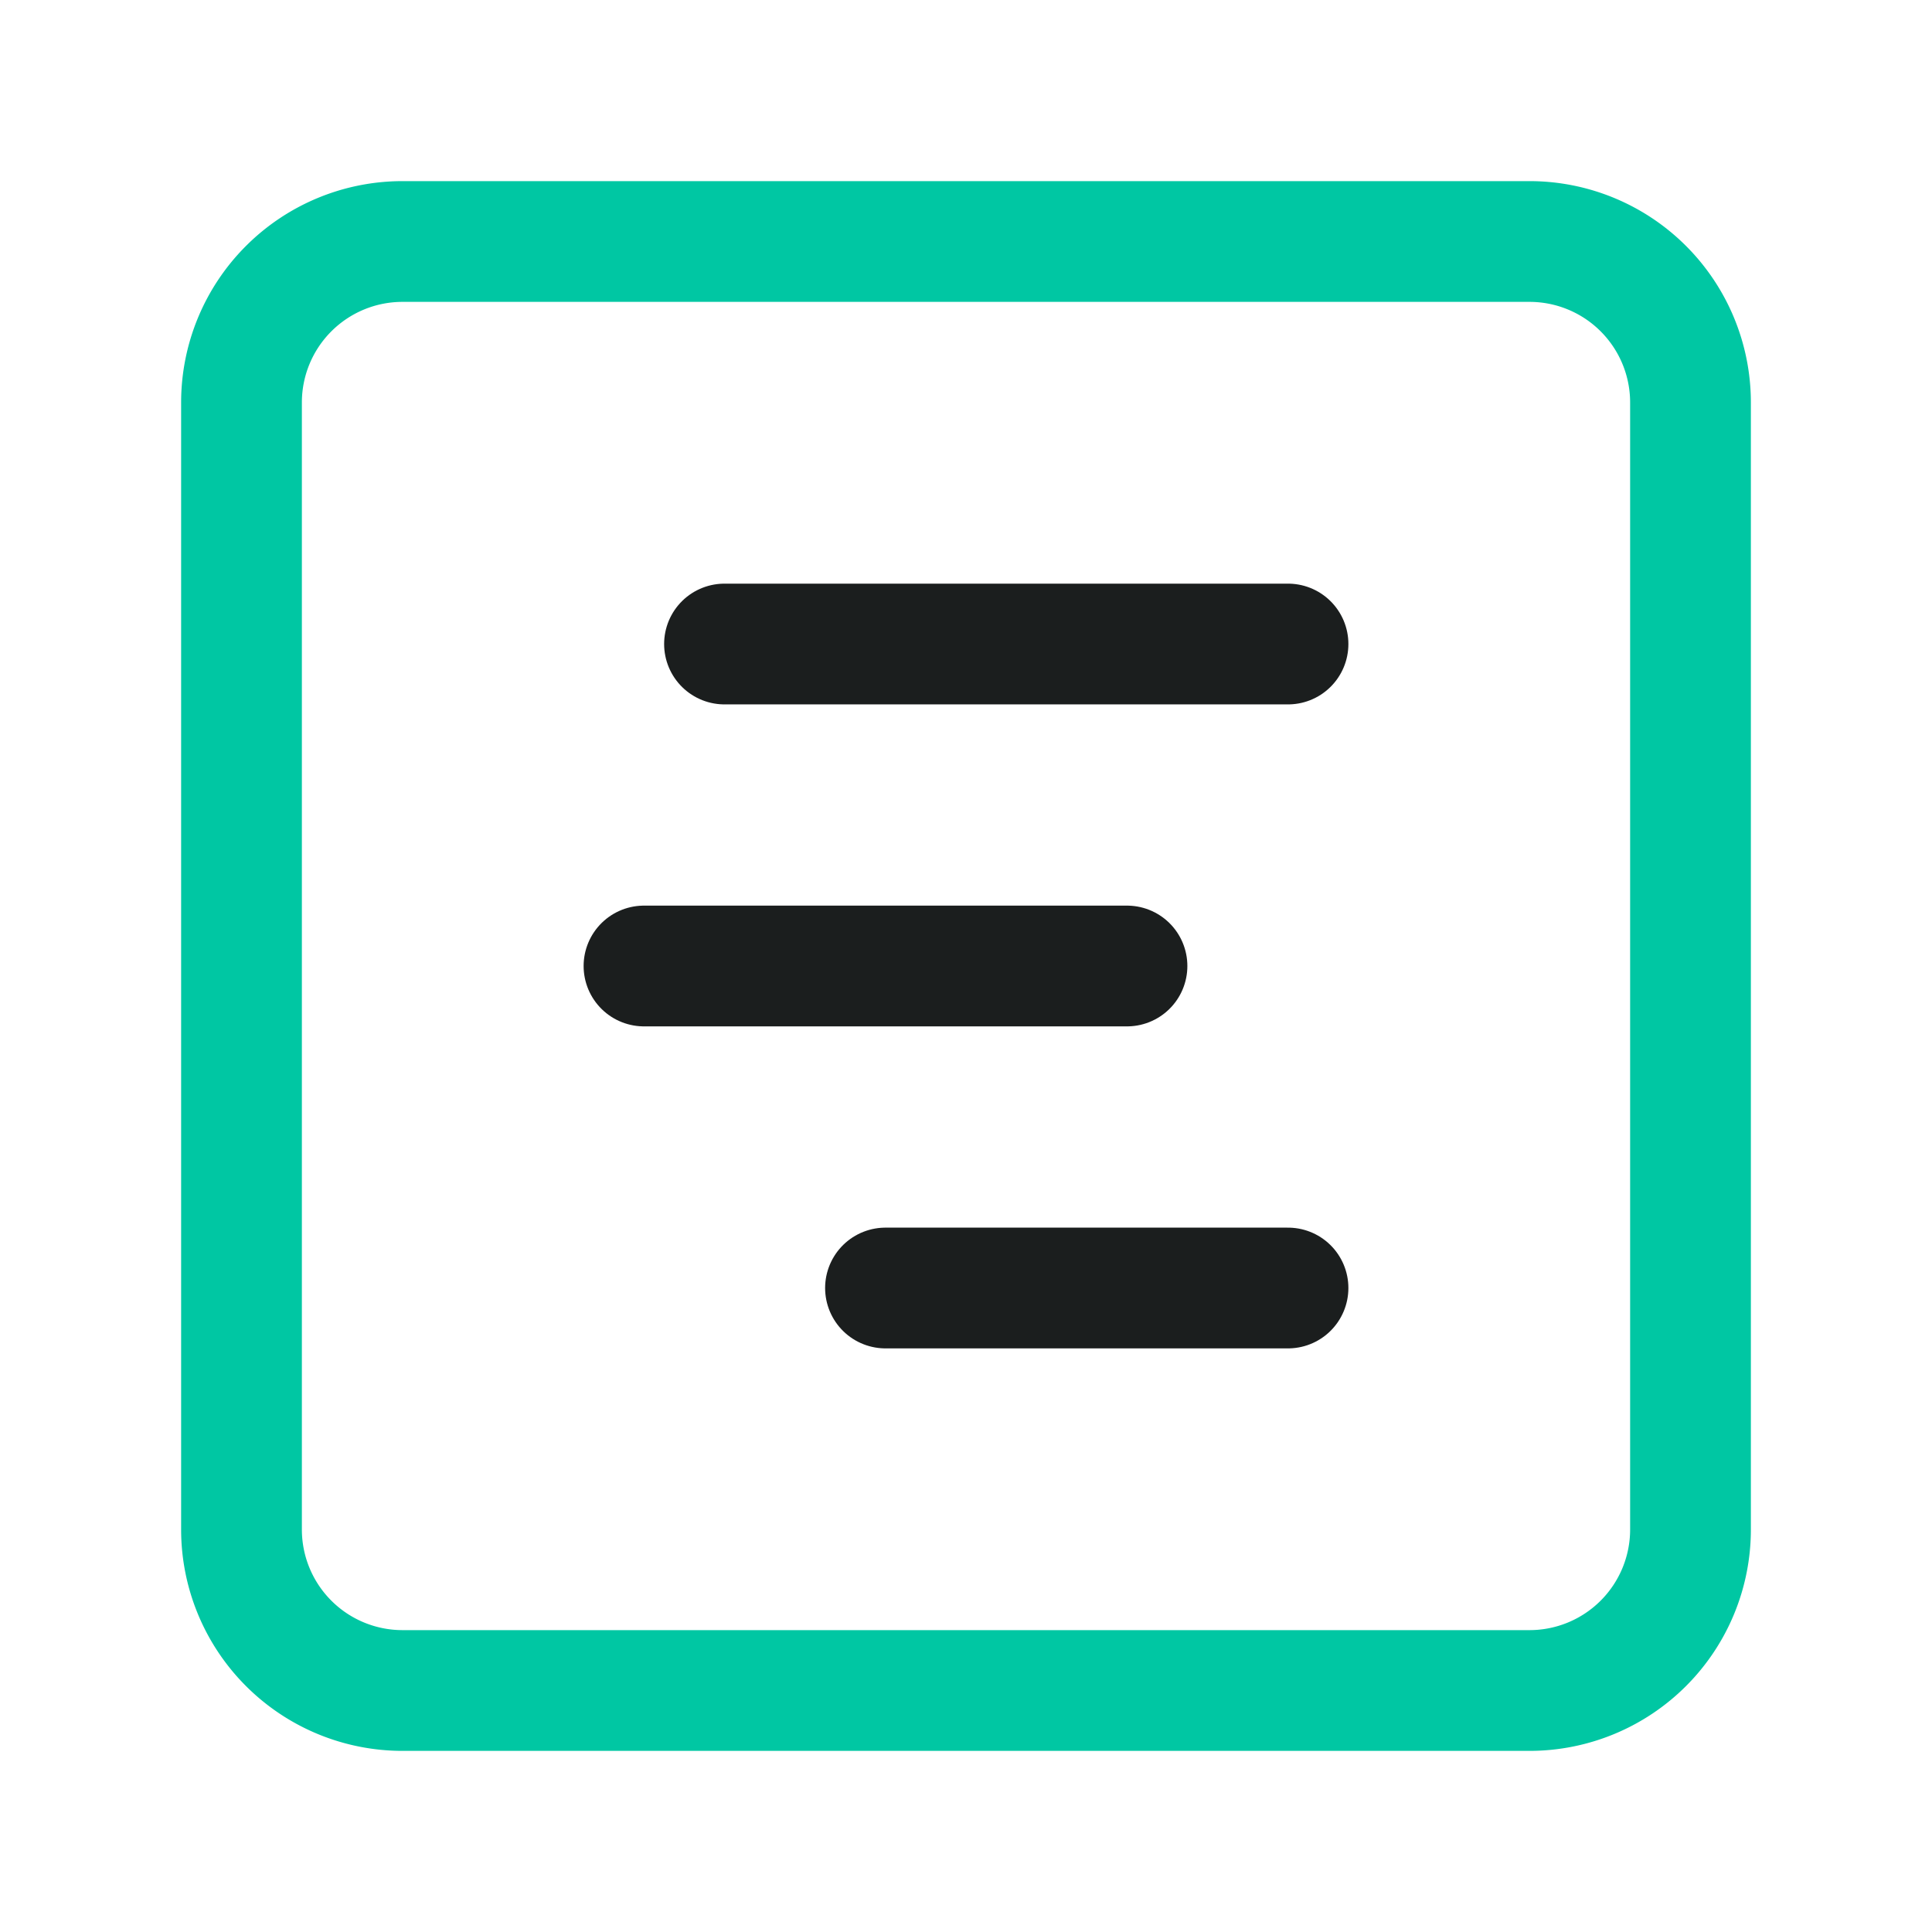 <svg width="64" height="64" fill="none" xmlns="http://www.w3.org/2000/svg"><path d="M50.667 8H13.333A5.333 5.333 0 008 13.333v37.334A5.333 5.333 0 0013.333 56h37.334A5.333 5.333 0 0056 50.667V13.333A5.333 5.333 0 0050.667 8z" stroke="#00C7A3" stroke-width="4" stroke-linecap="round" stroke-linejoin="round"/><path d="M24 21.334h18.667M21.333 32h16m-8 10.667h13.334" stroke="#1B1E1E" stroke-width="4" stroke-linecap="round" stroke-linejoin="round"/></svg>